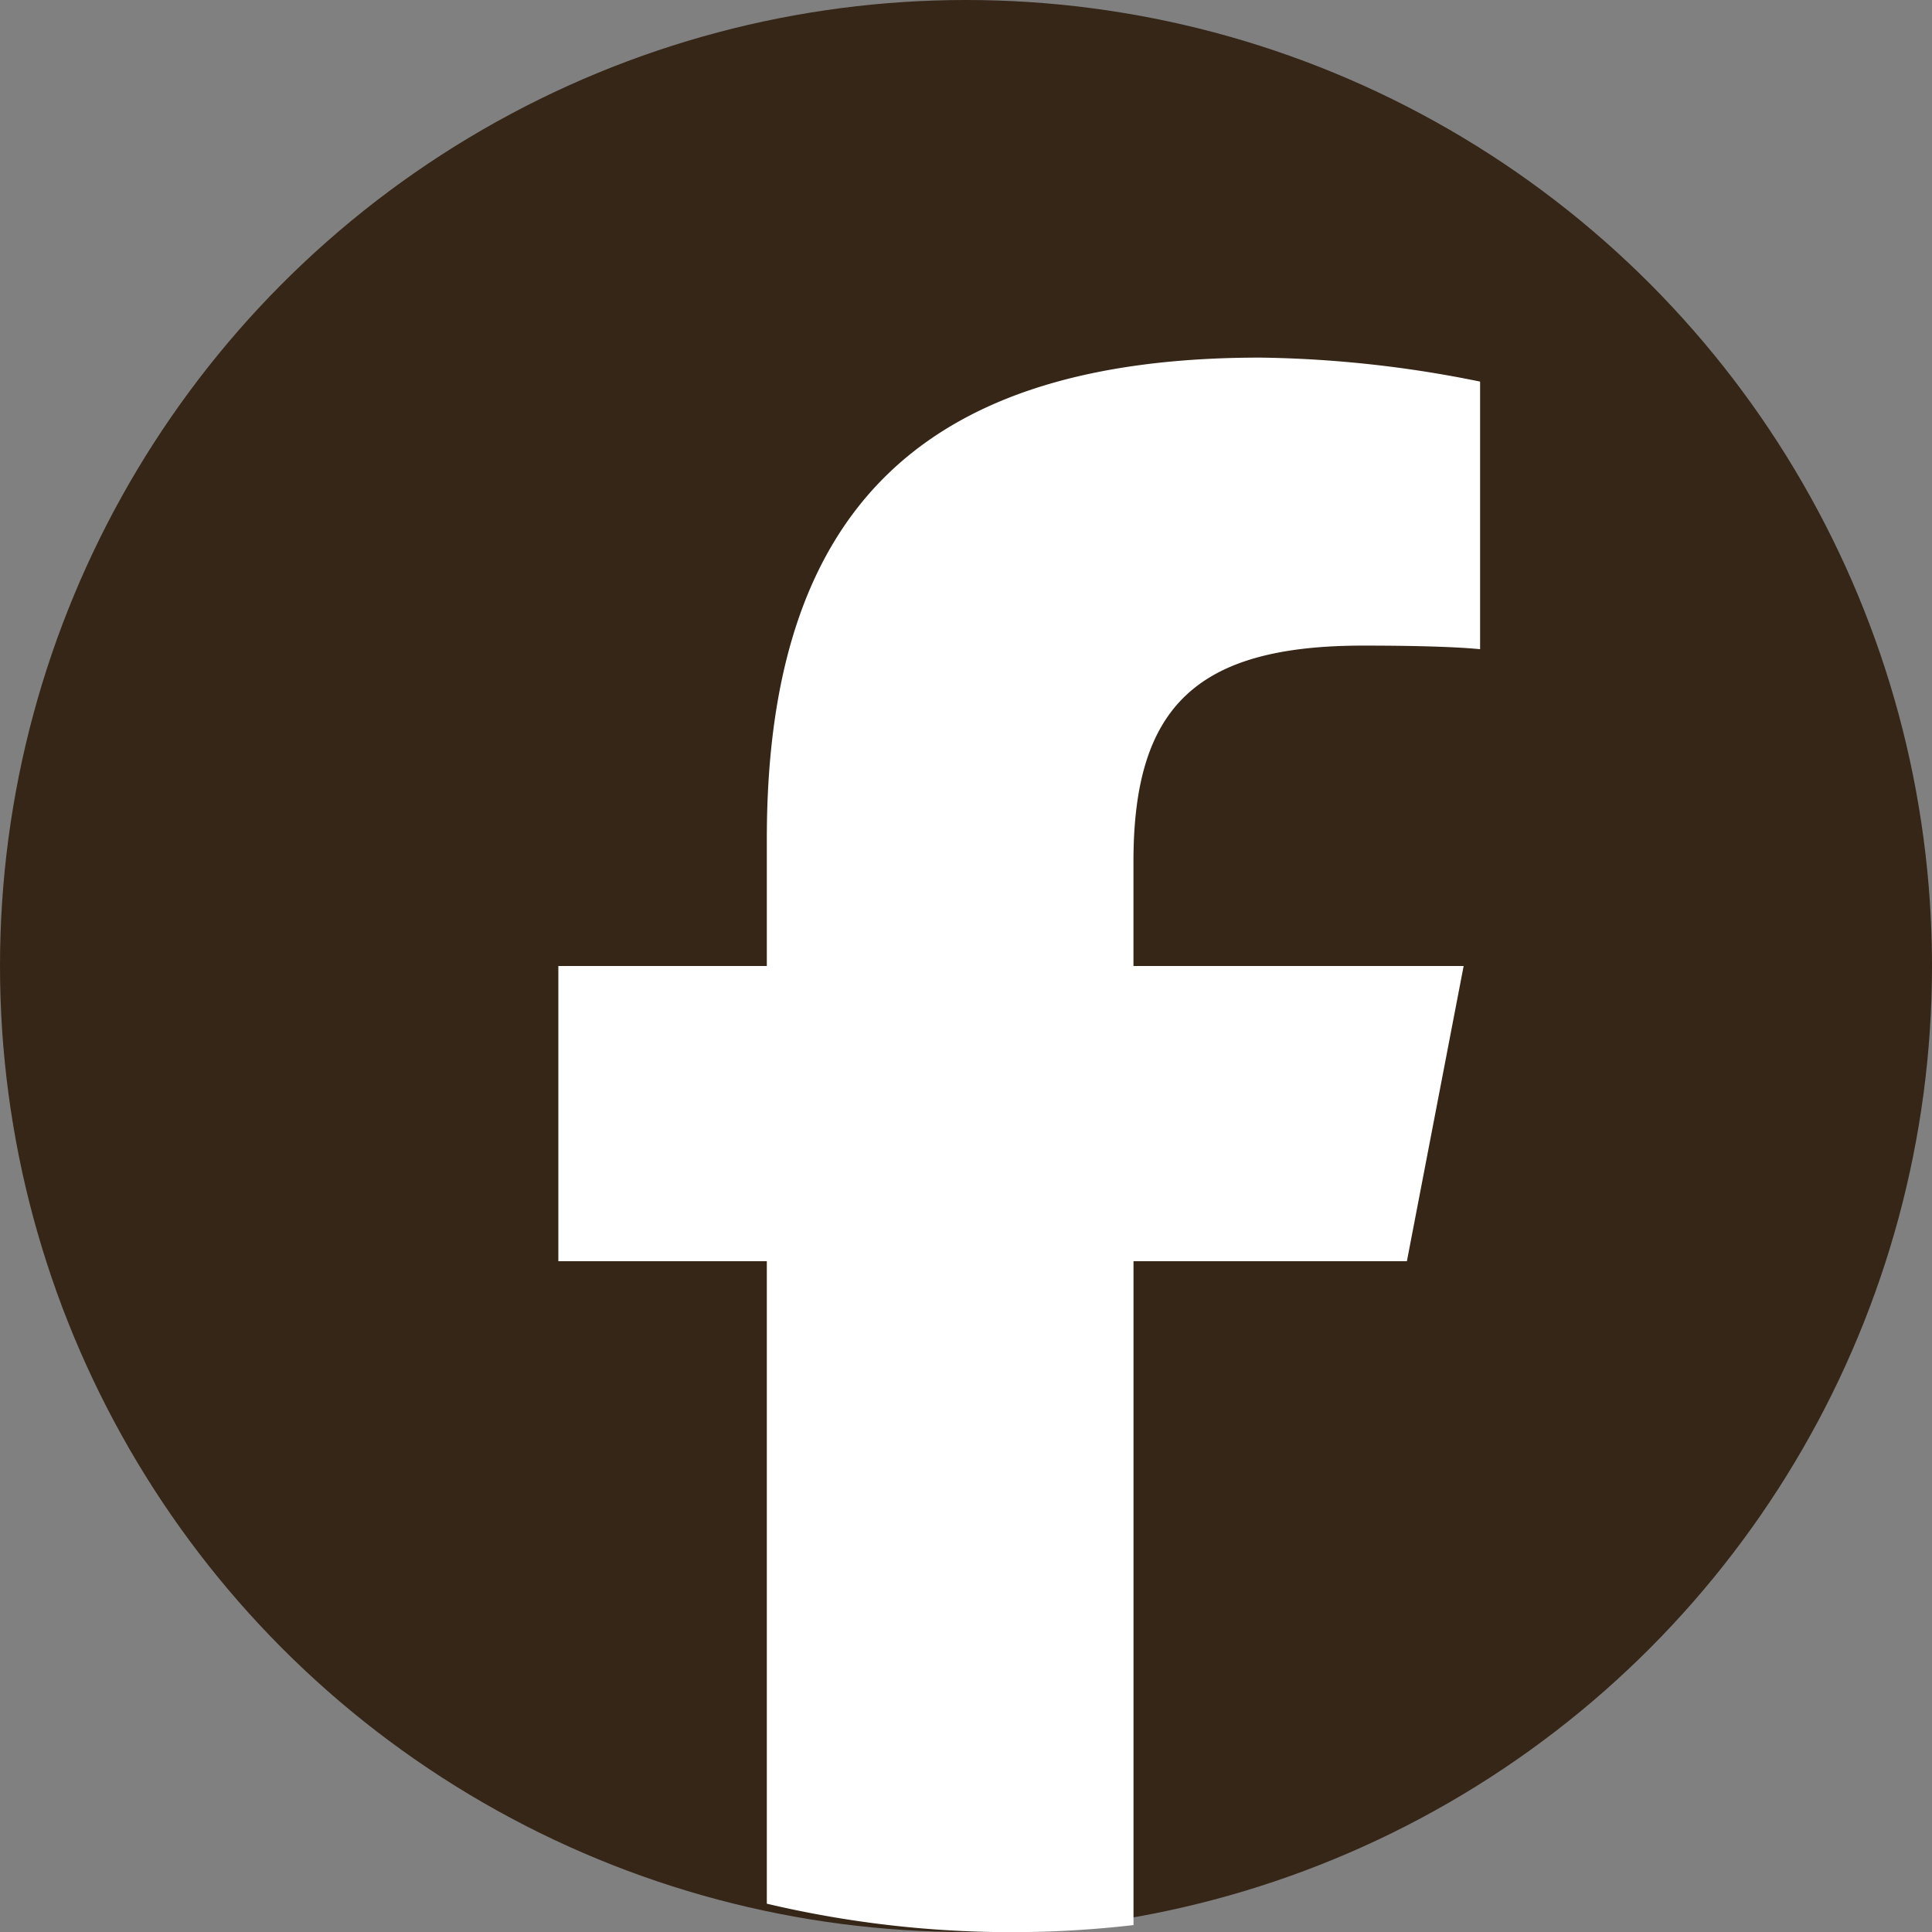 <svg id="facebook" xmlns="http://www.w3.org/2000/svg" width="43" height="43" viewBox="0 0 43 43">
  <rect x="0" y="0" width="43" height="43" fill="#808080" stroke="none"/>
  <circle id="楕円形_28" data-name="楕円形 28" cx="21.5" cy="21.5" r="21.5" fill="#352617"/>
  <path id="パス_3427" data-name="パス 3427" d="M156.942,112.659l1.263-6.57h-7.349v-2.324c0-3.472,1.425-4.807,5.115-4.807,1.146,0,2.068.027,2.6.08V93.082a25.911,25.911,0,0,0-4.891-.534c-7.519,0-10.984,3.392-10.984,10.71v2.831h-4.64v6.57h4.64v14.3a23.656,23.656,0,0,0,8.161.476V112.659Z" transform="translate(-125.629 -84.589)" fill="#fff"/>
</svg>
